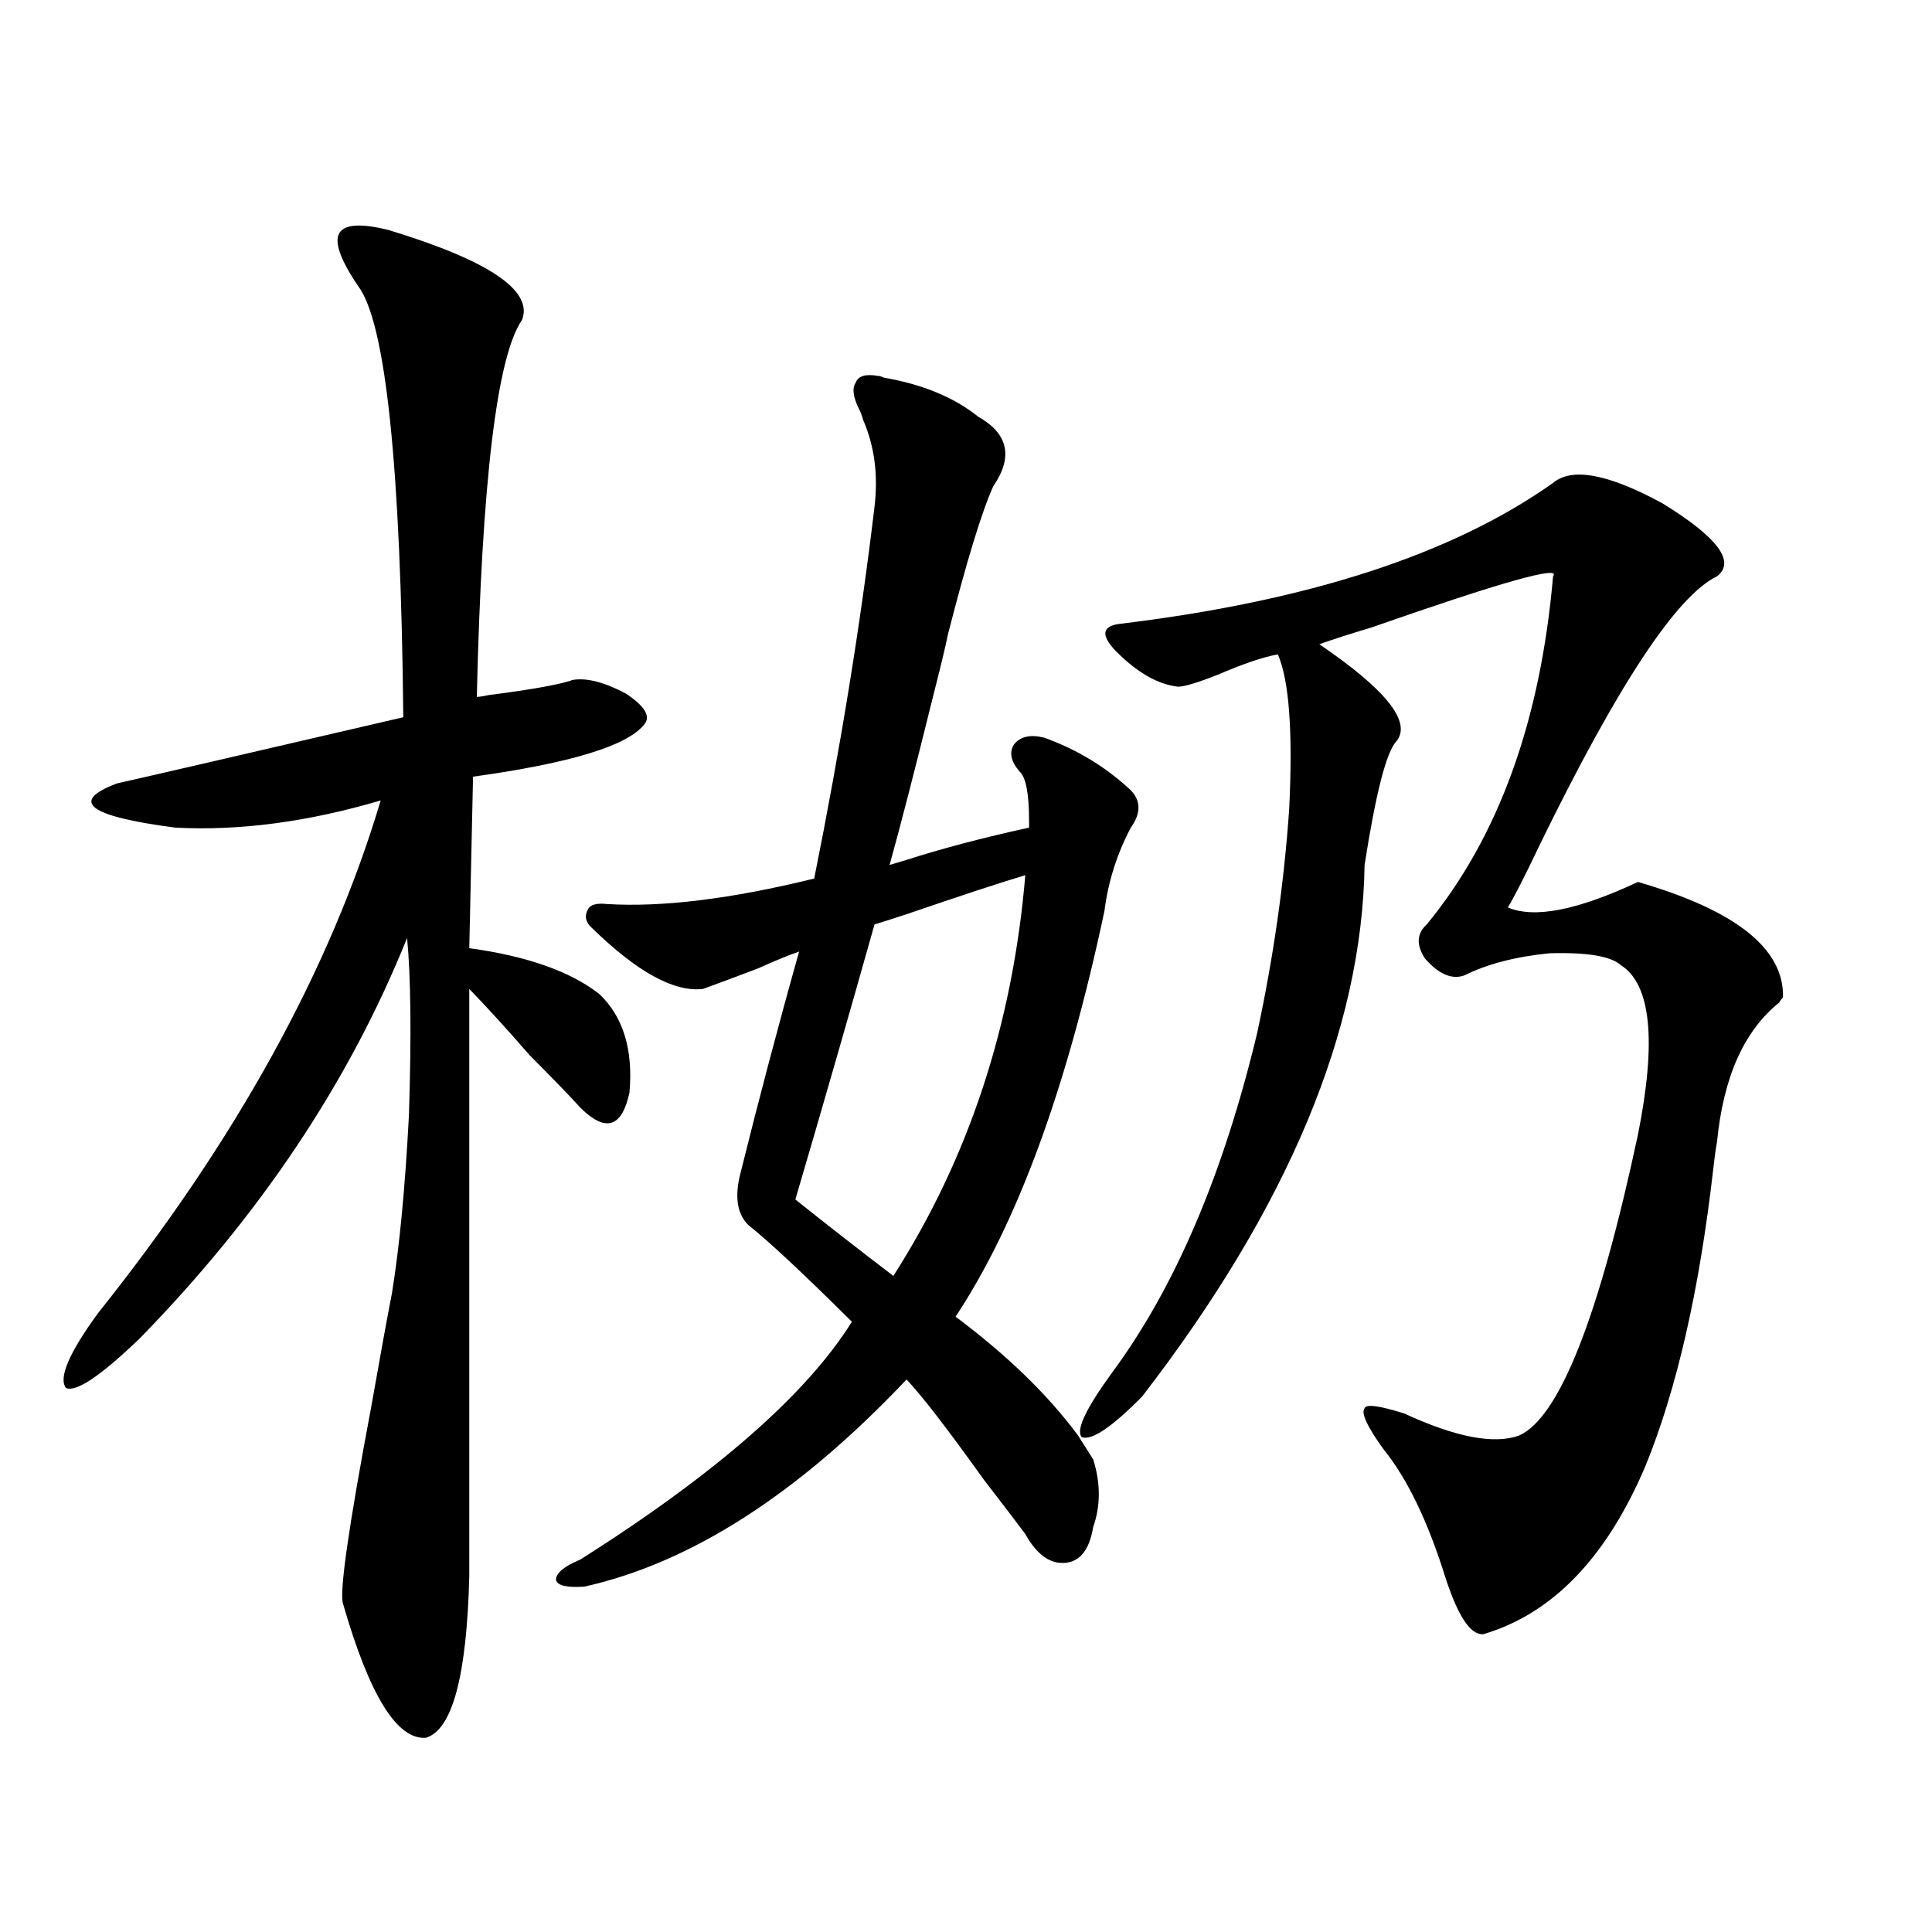 <?xml version="1.0" encoding="utf-8"?>
<!-- Generator: Adobe Illustrator 16.0.0, SVG Export Plug-In . SVG Version: 6.00 Build 0)  -->
<!DOCTYPE svg PUBLIC "-//W3C//DTD SVG 1.1//EN" "http://www.w3.org/Graphics/SVG/1.1/DTD/svg11.dtd">
<svg version="1.1" id="图层_1" xmlns="http://www.w3.org/2000/svg" xmlns:xlink="http://www.w3.org/1999/xlink" x="0px" y="0px"
	 width="1000px" height="1000px" viewBox="0 0 1000 1000" enable-background="new 0 0 1000 1000" xml:space="preserve">
<path d="M200.947,119c52.026,15.82,75.12,31.352,69.266,46.582c-13.018,18.759-20.822,83.798-23.414,195.117
	c1.296,0,3.247-0.288,5.854-0.879c22.759-2.925,37.393-5.562,43.901-7.91c7.149-1.167,16.25,1.181,27.316,7.031
	c9.756,6.454,13.003,11.728,9.756,15.82c-8.46,11.138-38.048,20.215-88.778,27.246l-1.951,88.77
	c29.908,4.106,52.347,12.017,67.315,23.73c12.348,11.728,17.561,28.716,15.609,50.977c-3.902,18.169-12.362,20.806-25.365,7.91
	c-5.854-6.44-14.634-15.519-26.341-27.246c-11.707-13.472-22.118-24.897-31.219-34.277v304.102
	c-1.311,51.554-8.78,79.39-22.438,83.496c-14.969,1.167-29.268-21.973-42.926-69.434c-1.951-5.864,2.927-39.839,14.634-101.953
	c4.542-25.776,8.125-45.401,10.731-58.887c3.902-24.019,6.829-54.78,8.78-92.285c1.295-41.007,0.976-71.479-0.976-91.406
	c-29.923,74.419-76.096,143.563-138.533,207.422c-20.167,19.336-32.85,27.837-38.048,25.488
	c-3.902-5.273,1.616-18.155,16.585-38.672c71.538-89.648,120.317-178.116,146.338-265.43
	c-37.728,11.138-73.169,15.82-106.339,14.063c-44.877-5.851-54.968-13.472-30.243-22.852c18.201-4.093,67.635-15.519,148.289-34.277
	c-1.311-130.078-9.116-204.483-23.414-223.242c-9.116-13.473-12.363-22.55-9.756-27.246
	C178.173,116.074,186.633,115.484,200.947,119z M306.31,480.23c-3.262-2.925-3.902-6.152-1.951-9.668
	c1.296-2.335,4.543-3.214,9.756-2.637c28.612,1.758,64.389-2.637,107.314-13.184c13.658-67.964,24.055-132.124,31.219-192.48
	c1.951-16.397,0-31.339-5.854-44.824c-0.655-2.335-1.311-4.093-1.951-5.273c-3.262-6.441-3.902-11.124-1.951-14.063
	c1.296-3.516,5.198-4.684,11.707-3.516c0.641,0,1.616,0.302,2.927,0.879c20.152,3.516,36.417,10.258,48.779,20.215
	c15.609,8.789,18.201,20.805,7.805,36.035c-5.854,12.895-13.658,38.384-23.414,76.465c-1.311,6.454-3.902,17.29-7.805,32.52
	c-9.115,36.914-16.585,65.918-22.438,87.012c1.951-0.577,4.878-1.456,8.78-2.637c18.201-5.851,39.344-11.426,63.413-16.699v-3.516
	c0-14.063-1.631-22.55-4.878-25.488c-4.558-5.273-5.533-9.956-2.927-14.063c3.247-4.093,8.445-5.273,15.609-3.516
	c16.25,5.864,30.563,14.364,42.926,25.488c7.149,5.864,7.805,12.896,1.951,21.094c-7.164,13.485-11.707,27.837-13.658,43.066
	c-19.512,91.997-45.212,162.021-77.071,210.059c26.661,19.927,47.804,40.43,63.413,61.523l7.805,12.305
	c3.902,12.305,3.902,24.032,0,35.156c-1.951,11.728-6.829,17.88-14.634,18.457c-7.805,0.591-14.634-4.395-20.487-14.941
	c-3.902-5.273-11.066-14.64-21.463-28.125c-18.871-26.367-32.194-43.644-39.999-51.855
	c-55.943,59.188-111.552,94.922-166.825,107.227c-9.115,0.591-13.993-0.577-14.634-3.516c0-3.516,4.223-7.031,12.683-10.547
	c70.242-44.522,117.07-85.542,140.484-123.047c-25.365-25.187-43.261-41.886-53.657-50.098c-5.854-5.851-7.164-14.941-3.902-27.246
	c9.756-39.249,19.832-77.344,30.243-114.258c-5.213,1.758-12.362,4.696-21.463,8.789c-12.362,4.696-21.798,8.212-28.292,10.547
	C348.9,513.629,329.724,503.082,306.31,480.23z M462.403,660.406c39.023-60.933,61.782-130.078,68.291-207.422
	c-13.658,4.106-34.146,10.849-61.462,20.215c-7.164,2.349-12.683,4.106-16.585,5.273c-13.018,46.294-26.676,93.755-40.975,142.383
	C428.578,634.341,445.483,647.524,462.403,660.406z M803.858,249.957c9.756-8.199,28.612-4.684,56.584,10.547
	c28.612,17.578,38.048,30.185,28.292,37.793c-20.822,9.97-51.386,56.25-91.705,138.867c-7.805,16.411-13.338,27.246-16.585,32.52
	c13.658,5.864,36.097,1.47,67.315-13.184c50.73,14.653,75.761,34.579,75.12,59.766c-0.655,0.591-1.311,1.47-1.951,2.637
	c-18.216,14.653-28.947,38.672-32.194,72.07c-0.655,3.516-1.311,8.212-1.951,14.063c-7.164,62.704-18.871,113.97-35.121,153.809
	c-20.167,47.461-48.139,76.465-83.9,87.012c-6.509,0.577-13.018-9.091-19.512-29.004c-9.115-29.292-19.847-51.554-32.194-66.797
	c-8.46-11.714-11.707-18.745-9.756-21.094c0.641-2.335,7.47-1.456,20.487,2.637c26.661,12.305,46.493,16.122,59.511,11.426
	c20.808-9.366,41.295-61.222,61.462-155.566c9.756-48.628,6.829-77.921-8.78-87.891c-5.213-4.683-17.561-6.729-37.072-6.152
	c-17.561,1.758-32.194,5.575-43.901,11.426c-6.509,2.349-13.338-0.577-20.487-8.789c-4.558-7.031-4.237-12.882,0.976-17.578
	c37.072-45.112,58.855-105.167,65.364-180.176c4.543-5.851-26.676,2.938-93.656,26.367c-11.707,3.516-20.822,6.454-27.316,8.789
	c34.466,23.442,47.804,40.142,39.999,50.098c-5.213,5.273-10.731,26.669-16.585,64.16c-1.311,85.556-39.679,177.251-115.119,275.098
	c-15.609,15.82-26.021,22.852-31.219,21.094c-3.262-3.516,1.951-14.64,15.609-33.398c32.515-43.945,57.56-102.53,75.12-175.781
	c8.445-39.249,13.979-77.921,16.585-116.016c1.951-39.839,0-66.495-5.854-79.98c-7.164,1.181-17.561,4.696-31.219,10.547
	c-10.411,4.106-17.24,6.152-20.487,6.152c-10.411-1.167-21.143-7.319-32.194-18.457c-7.805-8.198-7.164-12.882,1.951-14.063
	C677.032,311.192,751.817,286.871,803.858,249.957z"/>
</svg>
